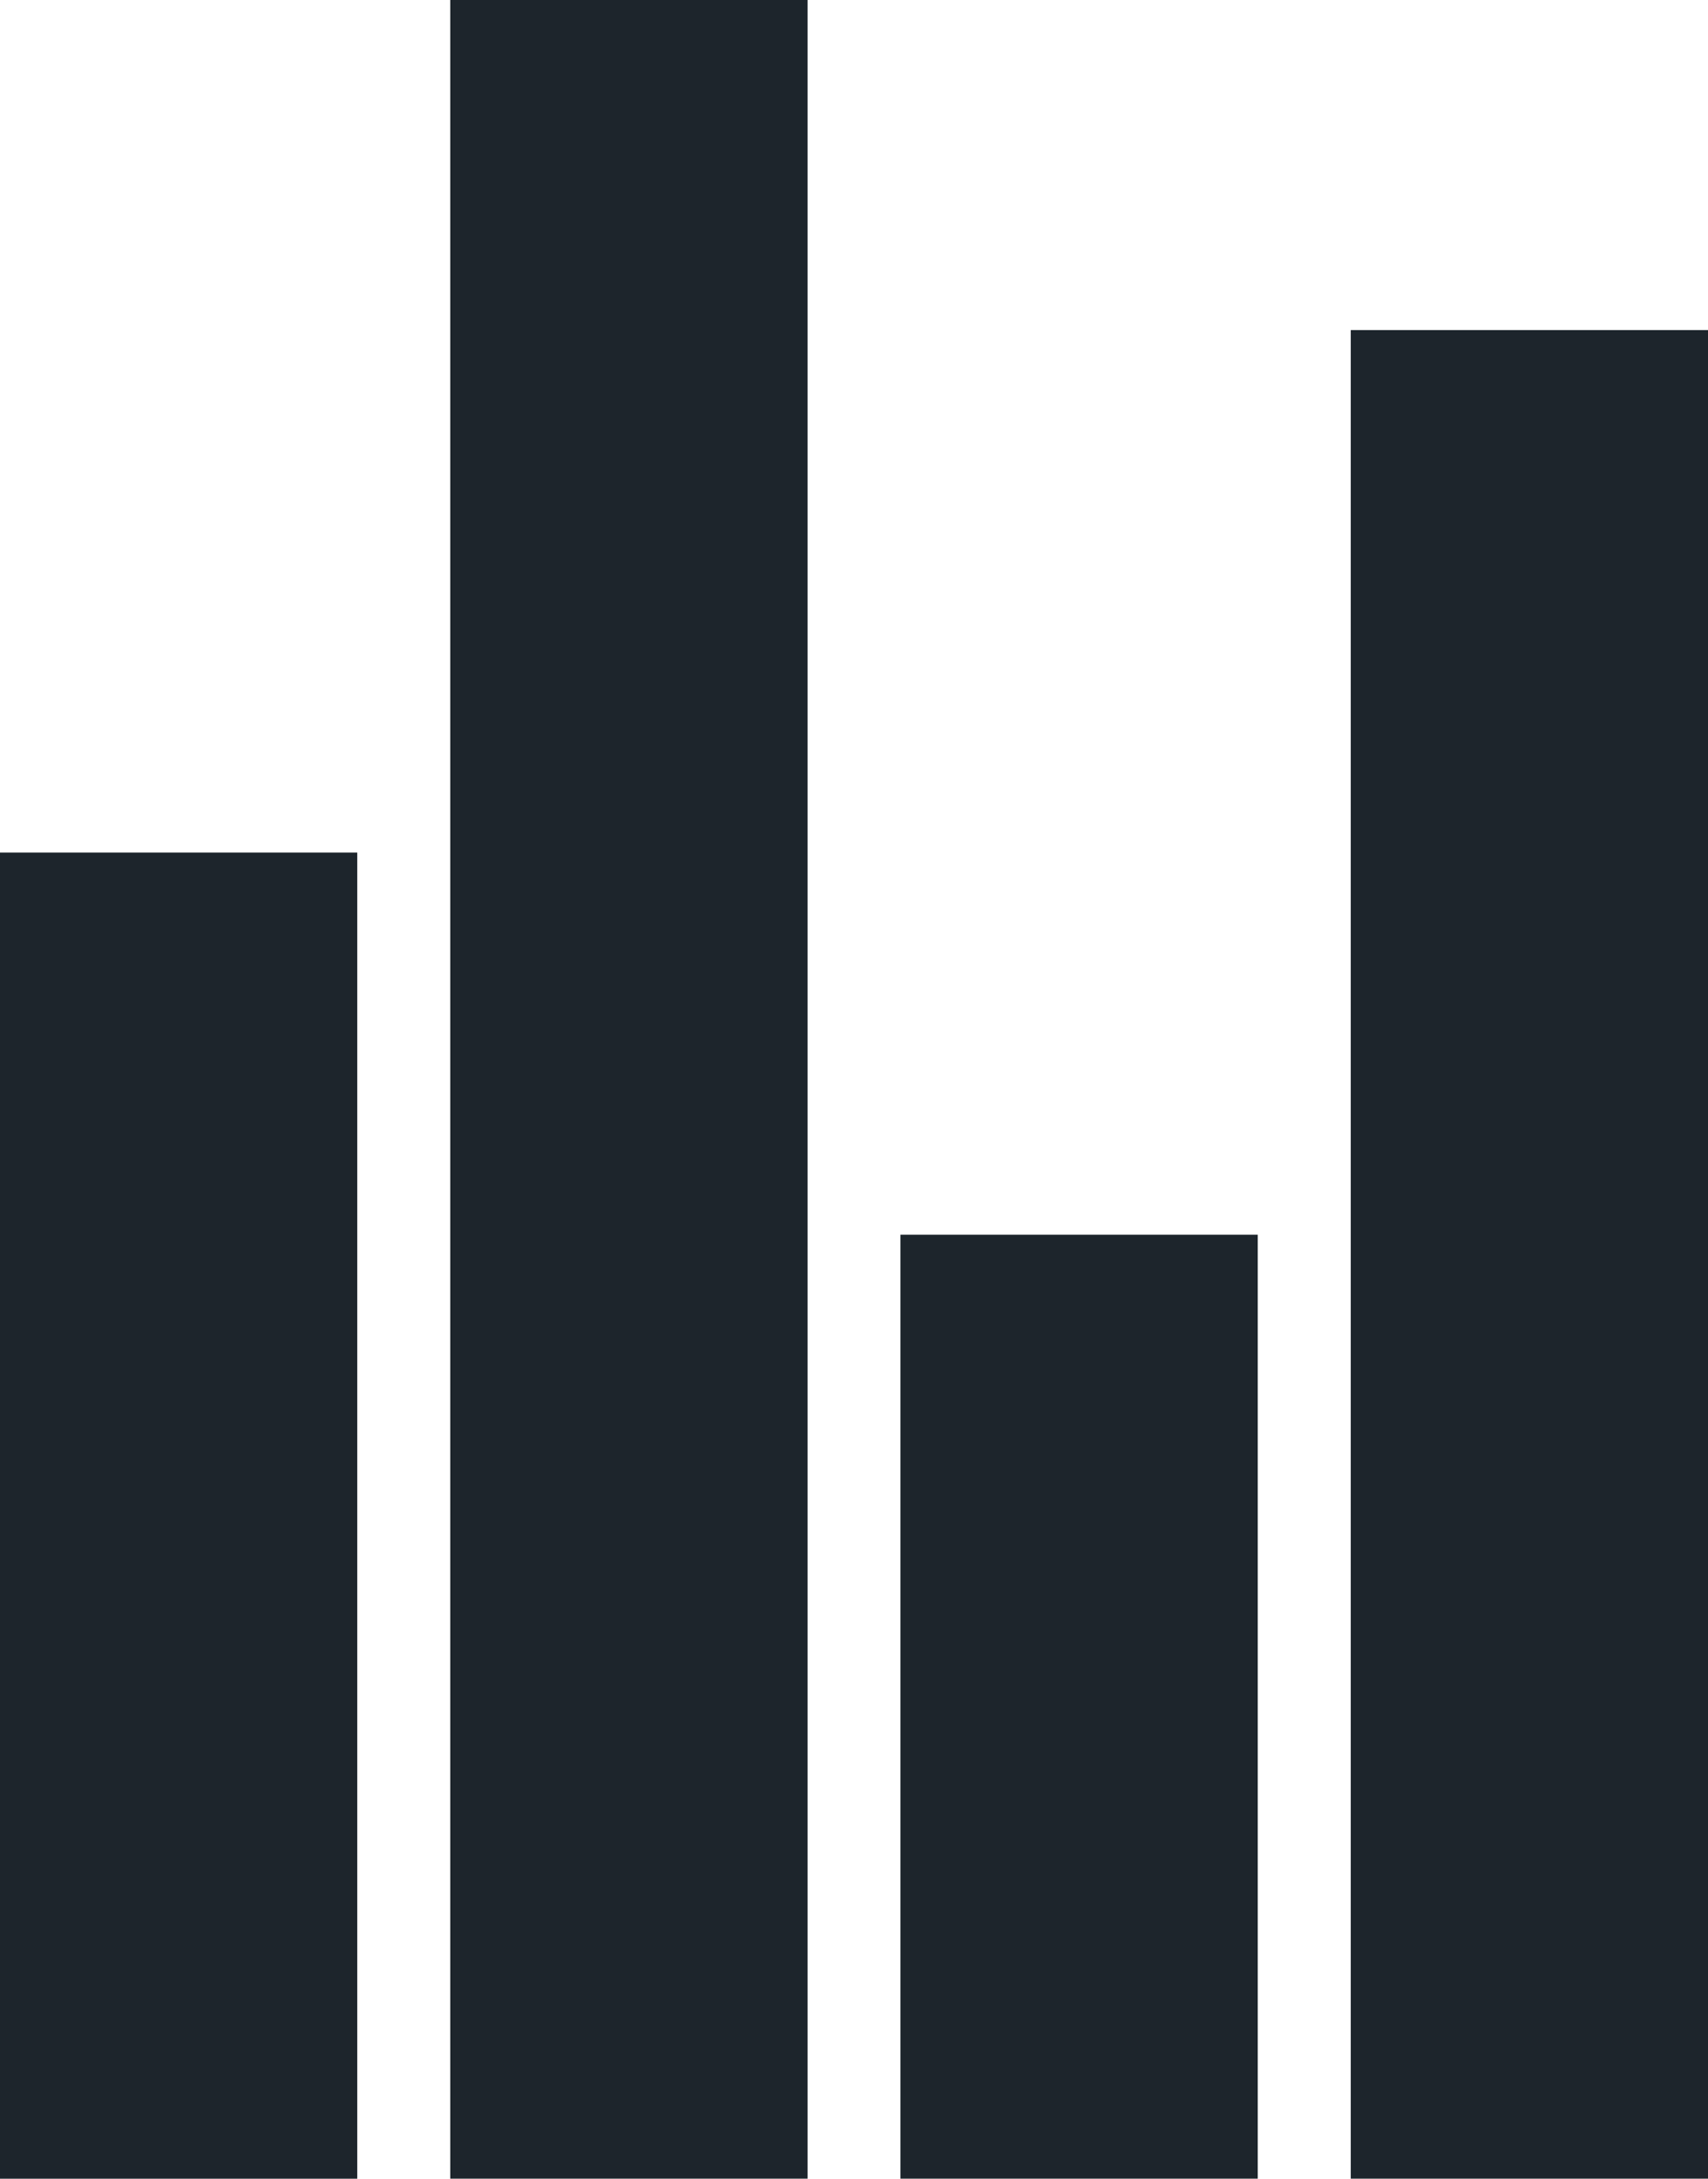 <svg xmlns="http://www.w3.org/2000/svg" width="235.6" height="300.4" viewBox="0 0 235.6 300.4"><g transform="translate(-132.2 -99.8)"><rect width="49.28" height="182.85" transform="translate(132.2 217.35)" fill="#1d252c"/><rect width="49.28" height="300.39" transform="translate(194.31 99.8)" fill="#1d252c"/><rect width="49.28" height="254.88" transform="translate(318.52 145.31)" fill="#1d252c"/><rect width="49.28" height="130.15" transform="translate(256.41 270.04)" fill="#1d252c"/></g></svg>